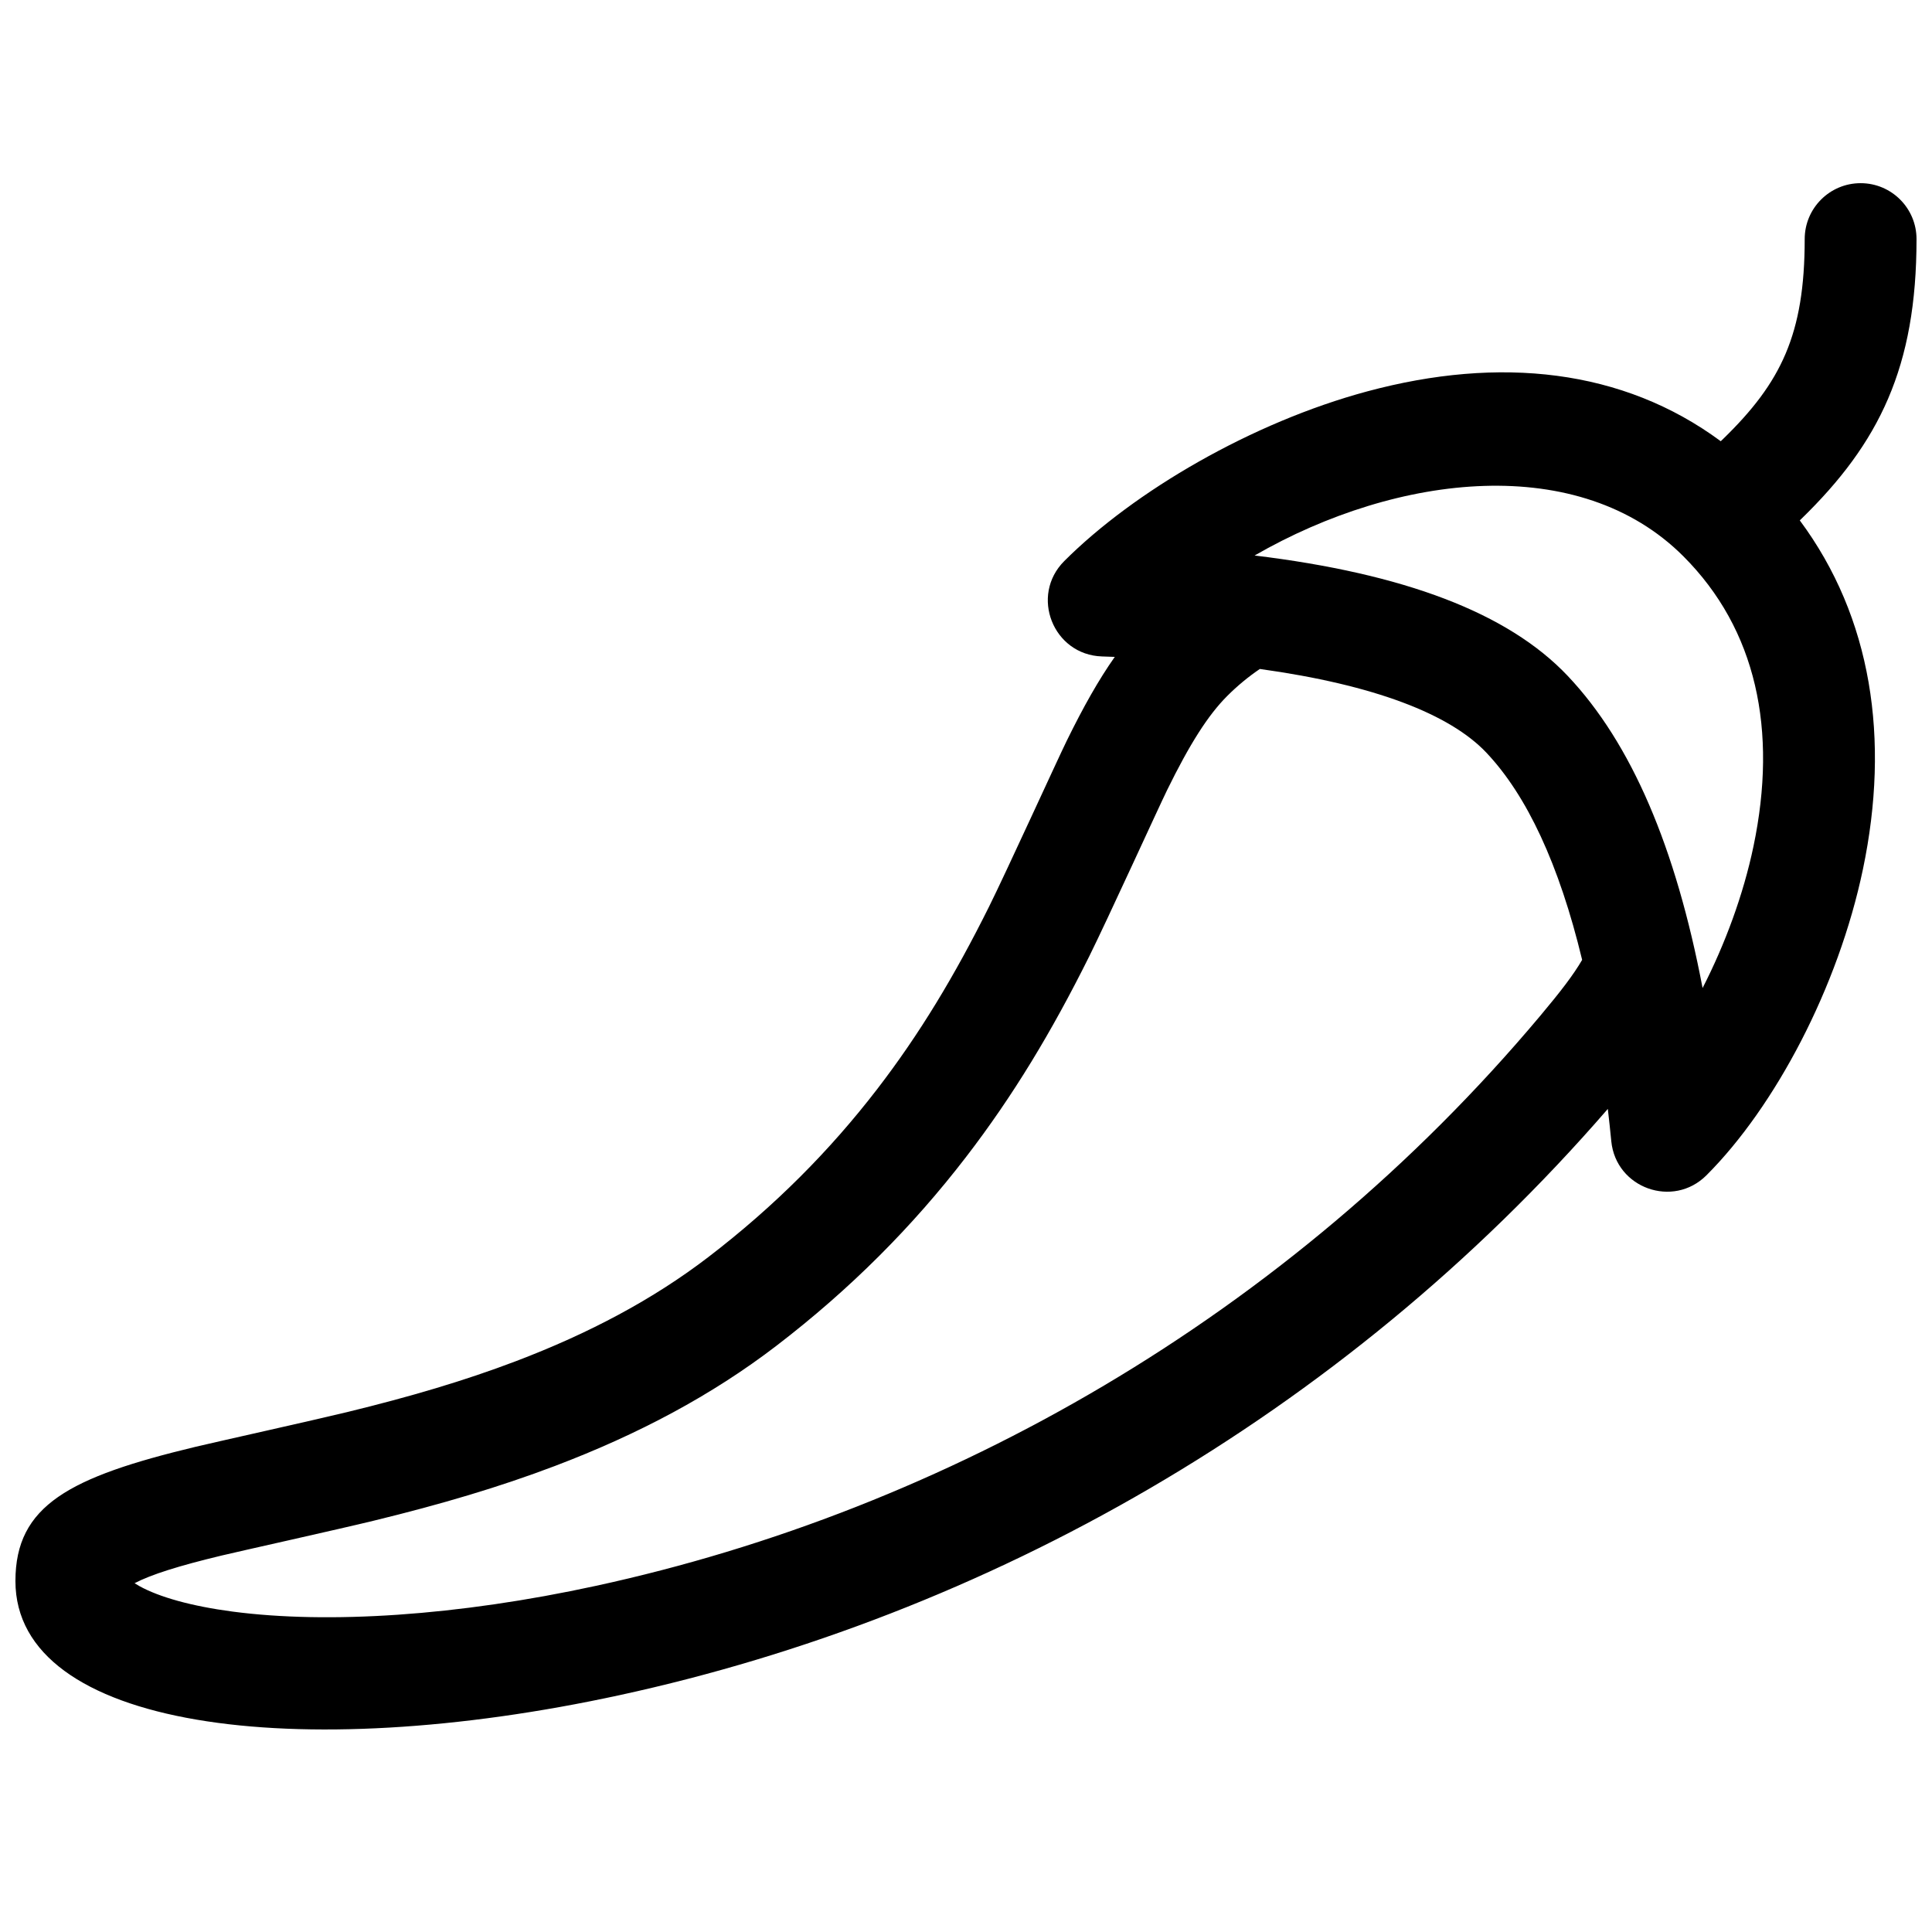 <?xml version="1.0" encoding="UTF-8"?>
<!-- Uploaded to: SVG Repo, www.svgrepo.com, Generator: SVG Repo Mixer Tools -->
<svg width="800px" height="800px" version="1.1" viewBox="144 144 512 512" xmlns="http://www.w3.org/2000/svg">
 <defs>
  <clipPath id="a">
   <path d="m148.09 192h503.81v411h-503.81z"/>
  </clipPath>
 </defs>
 <g clip-path="url(#a)">
  <path d="m600.02 260.93c0.273-0.266 0.508-0.488 0.688-0.664 15.289-14.887 21.555-27.645 21.555-52.902 0-8.184 6.637-14.82 14.82-14.82 8.184 0 14.816 6.637 14.816 14.82 0 33.938-9.867 54.031-30.516 74.137-0.125 0.117-0.266 0.254-0.422 0.406 19.094 25.699 23.949 57.953 16.742 92.418-6.555 31.344-23.277 62.941-41.469 81.133-8.848 8.848-24.004 3.422-25.227-9.031-0.285-2.902-0.59-5.754-0.918-8.551-70.945 81.918-165.28 134.37-261.81 155.34-85.668 18.613-160.19 8.801-160.19-30.223 0-20.082 14.367-27.555 47.719-35.57 4.562-1.098 31.672-7.133 40.09-9.18 16.898-4.117 31.156-8.332 44.676-13.461 19.531-7.414 36.492-16.422 51.137-27.641 17.539-13.438 32.195-28.199 44.75-44.512 11.27-14.652 20.539-30.051 29.637-48.336 4.551-9.148 18.117-38.922 20.609-44 4.391-8.941 8.449-16.156 12.719-22.207-1.117-0.043-2.242-0.082-3.379-0.121-12.965-0.414-19.176-16.113-10-25.285 18.512-18.512 49.738-36.742 80.297-44.965 35.059-9.43 67.715-5.977 93.676 13.215zm-62.086 82.562c-9.695-10.254-29.719-18-60.062-22.207-3.078 2.09-5.973 4.481-8.652 7.164-5.098 5.094-9.949 12.762-15.906 24.902-2.231 4.539-15.84 34.41-20.68 44.141-9.895 19.887-20.125 36.883-32.684 53.207-14.102 18.328-30.59 34.93-50.215 49.965-17.109 13.109-36.578 23.449-58.645 31.824-14.812 5.621-30.188 10.164-48.18 14.547-8.785 2.141-35.953 8.184-40.172 9.199-11.422 2.746-18.617 5.019-23.027 7.309l-0.047 0.027c0.383 0.246 0.809 0.5 1.285 0.766 5.219 2.891 13.742 5.309 24.707 6.754 25.258 3.324 59.551 1.156 96.328-6.836 92.574-20.109 183.16-71.188 250.18-151.03 5.477-6.527 8.82-10.898 11.121-14.848-6.094-25.324-14.684-43.594-25.355-54.883zm70.762 24.766c6.43-30.75 0.805-57.445-18.602-76.852-27.418-27.418-75.383-22.203-113.61-0.191 39.539 4.797 67.125 15.137 82.992 31.922 16.883 17.859 28.629 45.406 35.727 82.703 5.938-11.598 10.793-24.668 13.492-37.582z"/>
 </g>
</svg>
